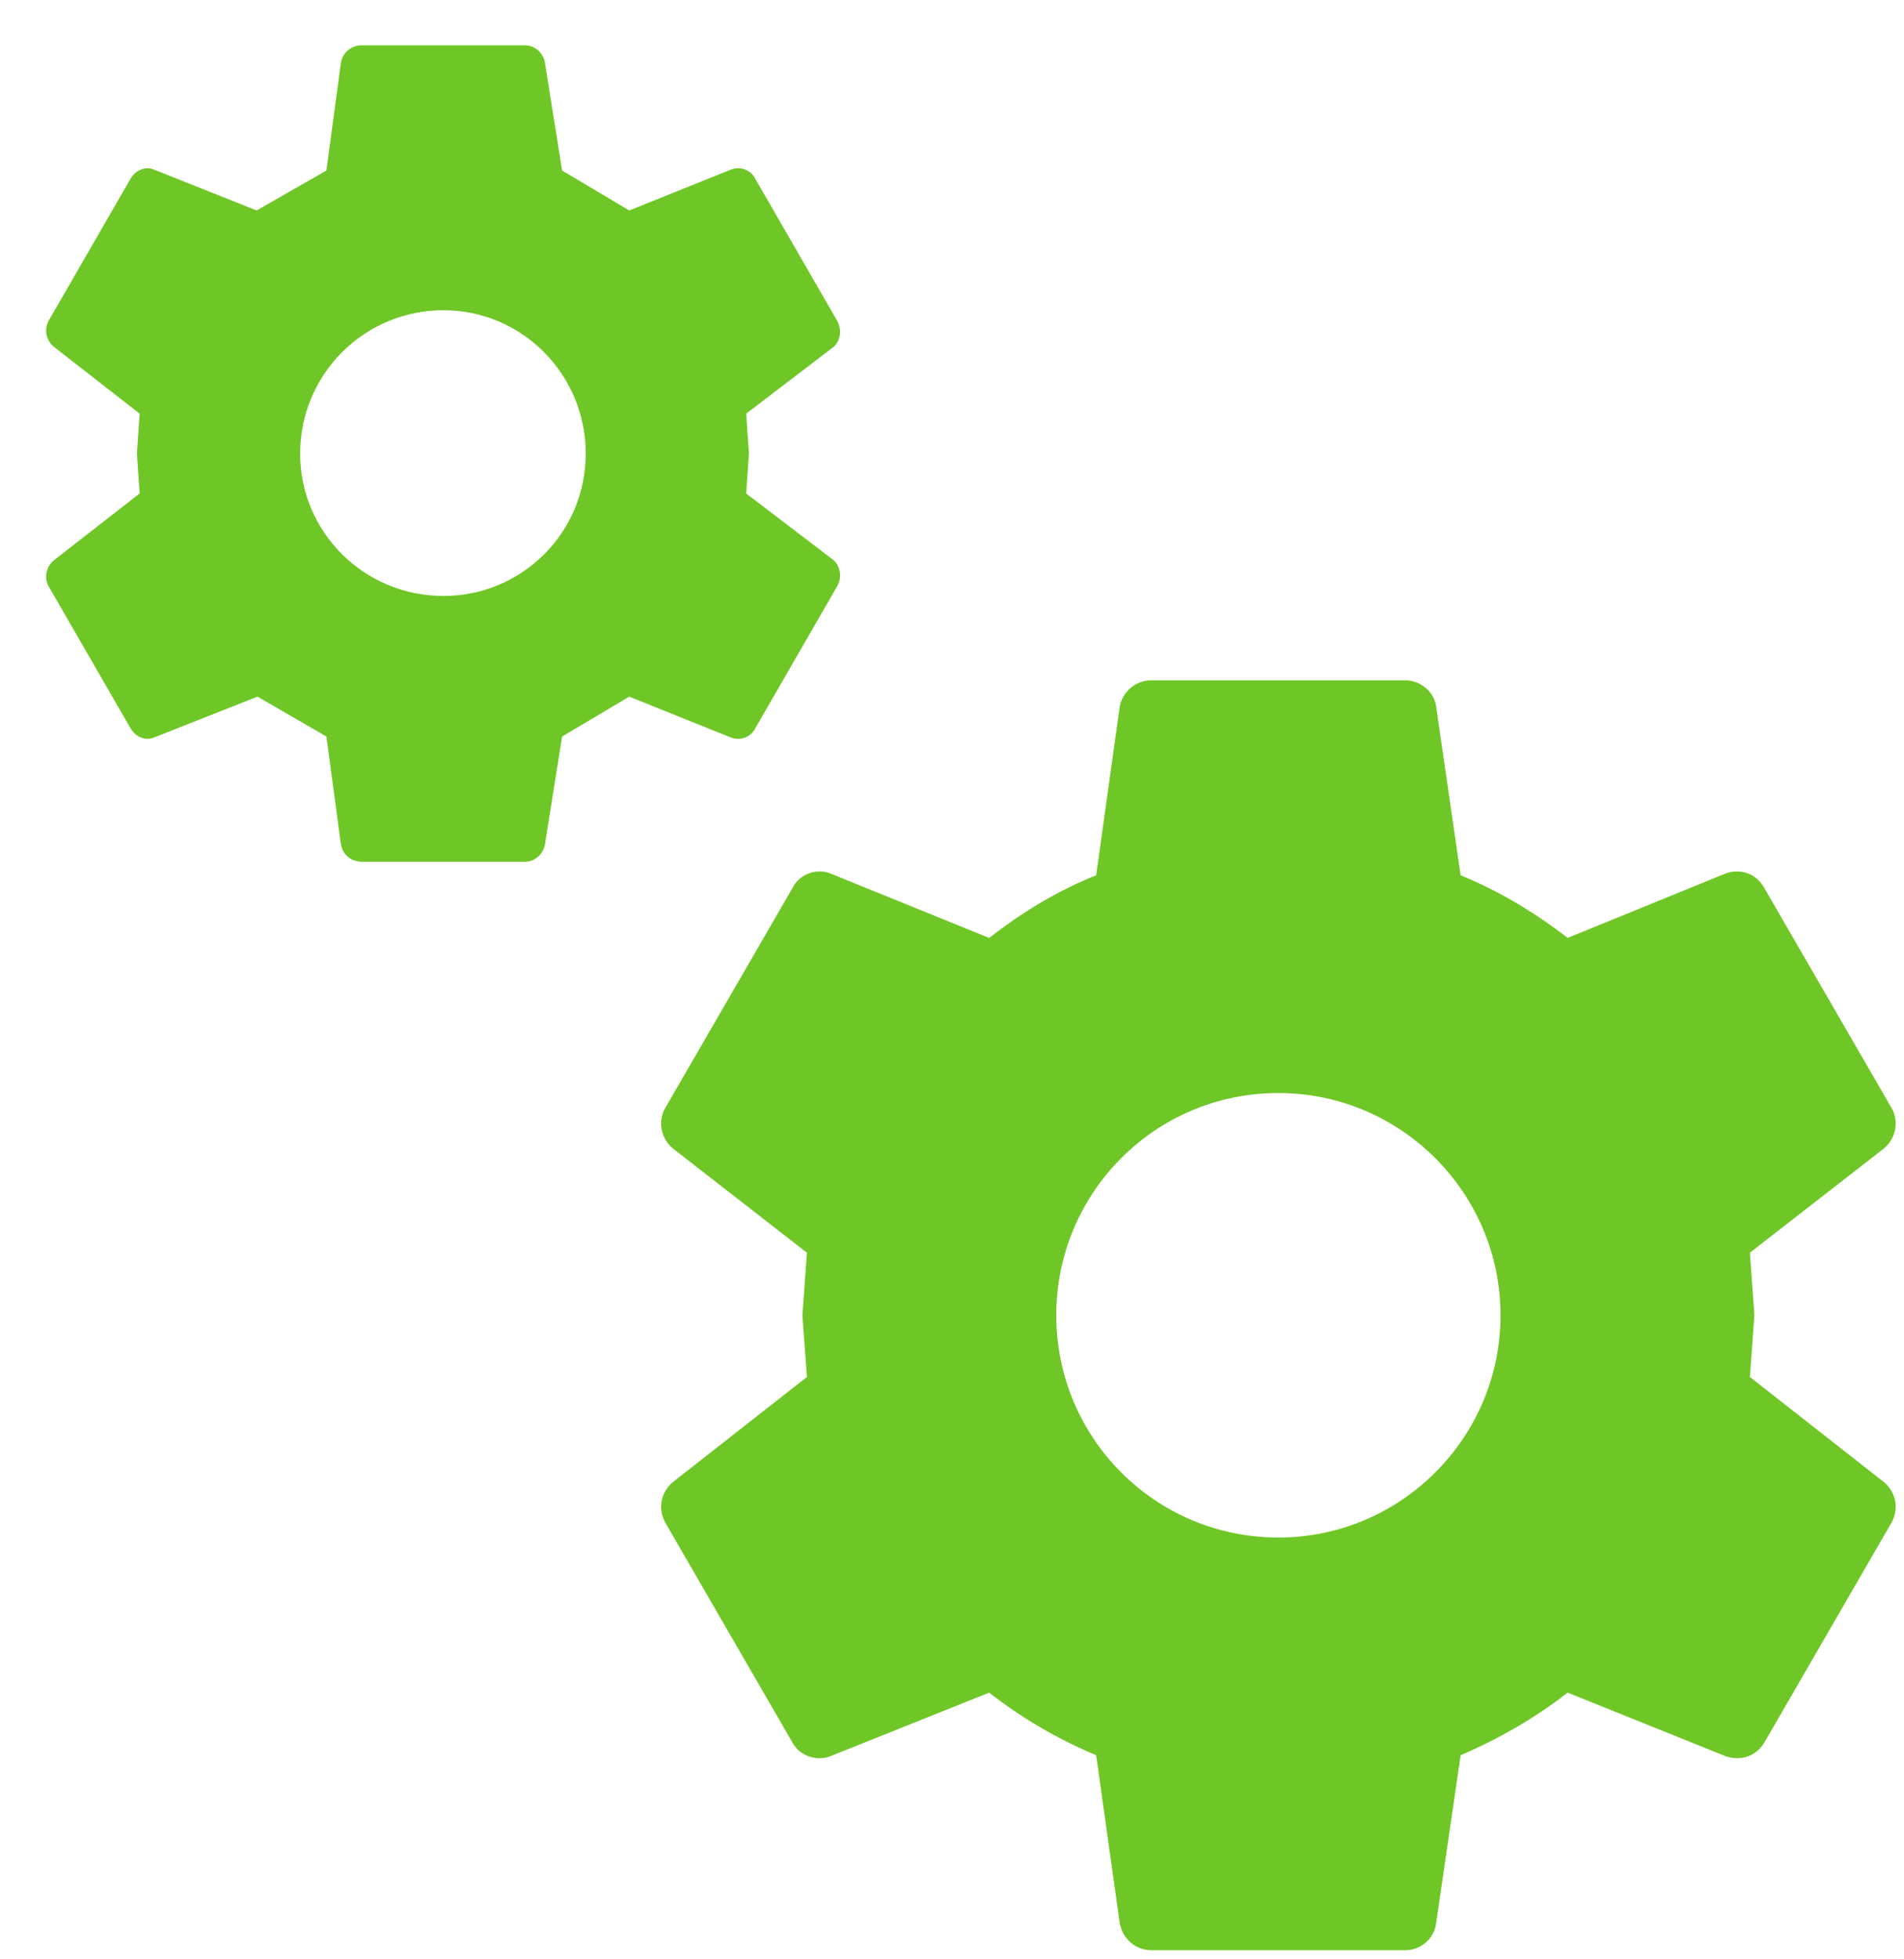 <svg width="35" height="36" viewBox="0 0 35 36" fill="none" xmlns="http://www.w3.org/2000/svg">
<path d="M23.5 28.25C25.75 28.25 27.583 26.417 27.583 24.167C27.583 21.917 25.75 20.083 23.5 20.083C21.233 20.083 19.417 21.917 19.417 24.167C19.417 26.417 21.233 28.25 23.5 28.25ZM32.167 25.3L34.633 27.233C34.85 27.417 34.917 27.717 34.767 27.983L32.433 32.017C32.283 32.267 32 32.367 31.717 32.267L28.817 31.1C28.217 31.567 27.55 31.95 26.85 32.25L26.4 35.333C26.367 35.617 26.117 35.833 25.833 35.833H21.167C20.867 35.833 20.633 35.617 20.583 35.333L20.15 32.25C19.433 31.95 18.783 31.567 18.183 31.1L15.267 32.267C15.017 32.367 14.7 32.267 14.567 32.017L12.233 27.983C12.083 27.717 12.15 27.417 12.367 27.233L14.833 25.3L14.75 24.167L14.833 23.017L12.367 21.1C12.15 20.917 12.083 20.6 12.233 20.35L14.567 16.317C14.7 16.05 15.017 15.95 15.267 16.05L18.183 17.233C18.783 16.767 19.433 16.367 20.15 16.083L20.583 12.983C20.633 12.717 20.867 12.5 21.167 12.5H25.833C26.117 12.5 26.367 12.717 26.4 12.983L26.85 16.083C27.55 16.367 28.217 16.767 28.817 17.233L31.717 16.05C32 15.95 32.283 16.05 32.433 16.317L34.767 20.35C34.917 20.6 34.85 20.917 34.633 21.1L32.167 23.017L32.25 24.167L32.167 25.3ZM8.15 10.95C9.6 10.95 10.767 9.783 10.767 8.333C10.767 6.883 9.6 5.7 8.15 5.7C7.452 5.7 6.782 5.977 6.288 6.471C5.794 6.965 5.517 7.635 5.517 8.333C5.517 9.783 6.7 10.95 8.15 10.95ZM13.717 9.067L15.333 10.3C15.45 10.417 15.483 10.617 15.383 10.783L13.883 13.383C13.8 13.55 13.6 13.617 13.433 13.55L11.567 12.8L10.333 13.533L10.017 15.517C9.983 15.7 9.833 15.833 9.65 15.833H6.65C6.45 15.833 6.3 15.7 6.267 15.517L6 13.533L4.733 12.8L2.833 13.55C2.683 13.617 2.5 13.55 2.4 13.383L0.9 10.783C0.8 10.617 0.85 10.417 0.983 10.3L2.567 9.067L2.517 8.333L2.567 7.6L0.983 6.367C0.85 6.25 0.8 6.05 0.9 5.883L2.4 3.283C2.5 3.117 2.683 3.05 2.833 3.117L4.717 3.867L6 3.133L6.267 1.15C6.3 0.967 6.45 0.833 6.65 0.833H9.65C9.833 0.833 9.983 0.967 10.017 1.15L10.333 3.133L11.567 3.867L13.433 3.117C13.6 3.05 13.8 3.117 13.883 3.283L15.383 5.883C15.483 6.05 15.45 6.25 15.333 6.367L13.717 7.6L13.767 8.333L13.717 9.067Z" fill="#6FC727"/>
</svg>
